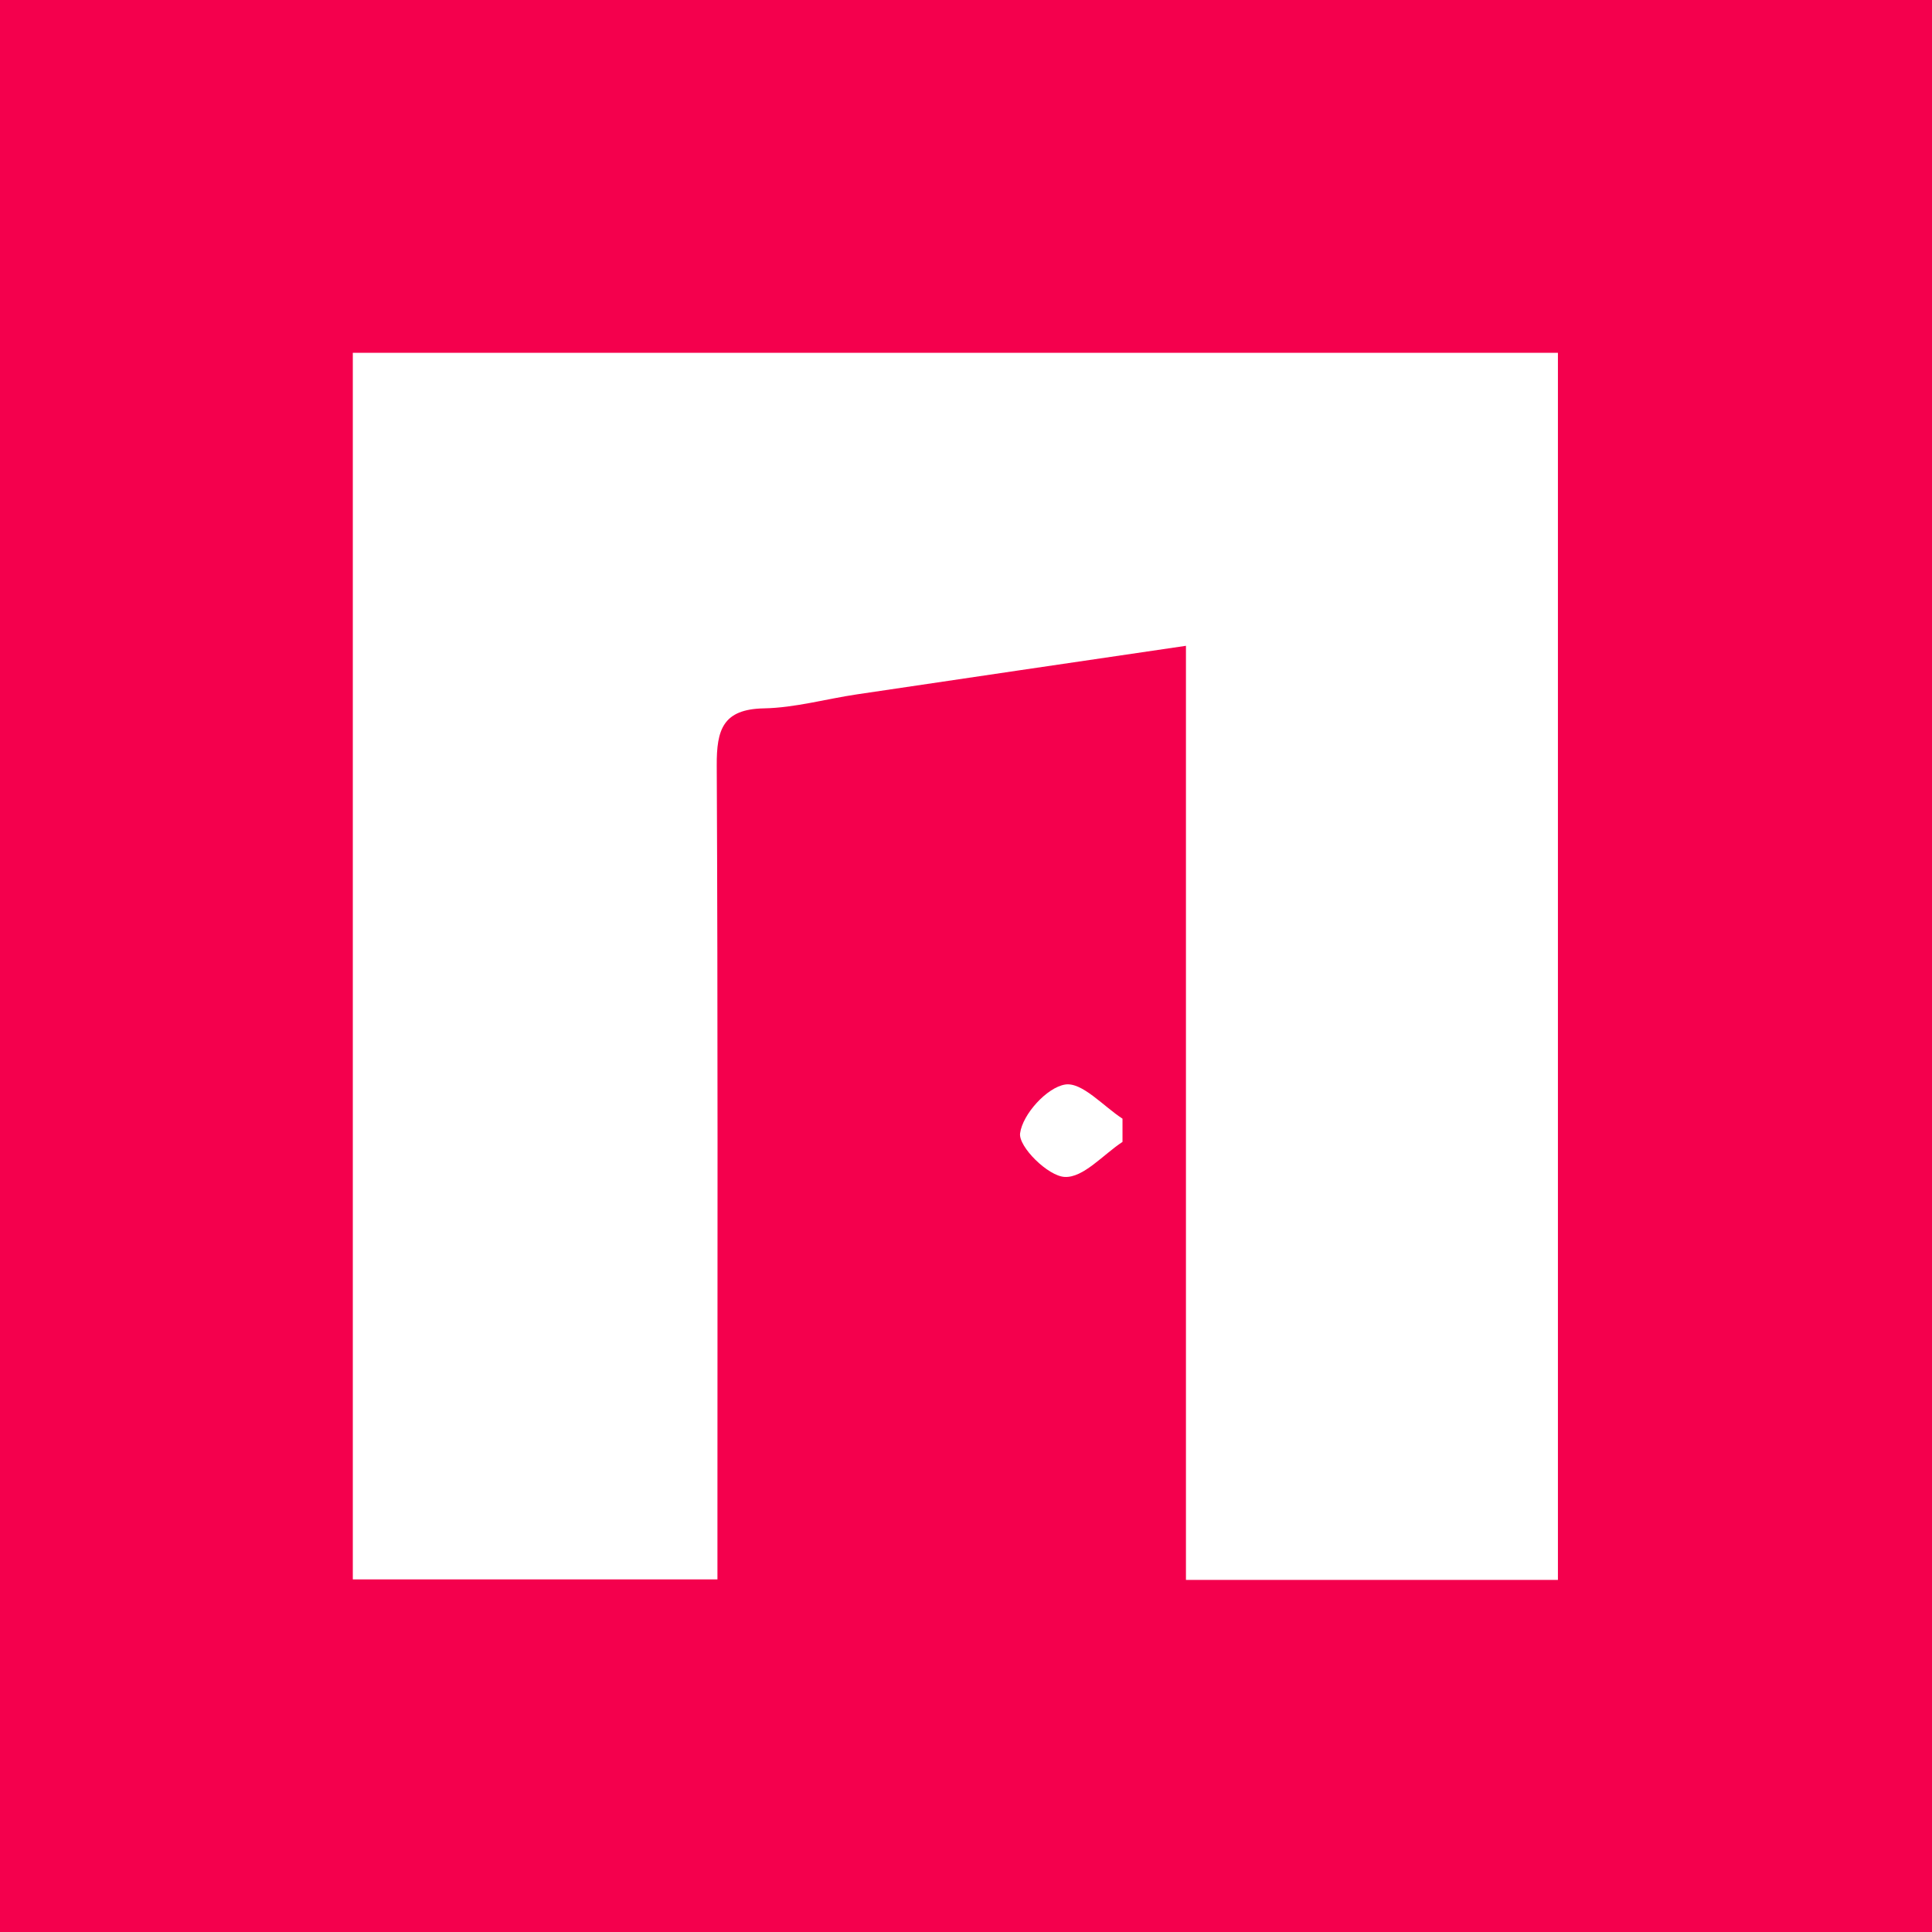 <svg width="1024" height="1024" viewBox="0 0 1024 1024" fill="none" xmlns="http://www.w3.org/2000/svg">
<rect width="1024" height="1024" fill="#F4004D"/>
<path d="M187 837.125V187H825.731V837.391H628.579V342.289C568.091 351.203 511.13 359.532 454.222 368.021C437.744 370.461 421.372 375.13 404.894 375.448C383.152 375.873 379.783 386.696 379.888 405.742C380.52 538.325 380.257 670.907 380.257 803.542C380.257 814.047 380.257 824.499 380.257 837.125H187.053H187Z" fill="white"/>
<path d="M594.95 605.231C584.684 611.969 574.208 624.33 564.311 623.8C555.467 623.375 539.726 607.778 540.674 600.668C541.99 590.588 554.888 576.369 564.522 574.831C573.524 573.398 584.737 586.291 594.95 592.922C594.95 597.008 594.95 601.146 594.95 605.231Z" fill="white"/>
</svg>
